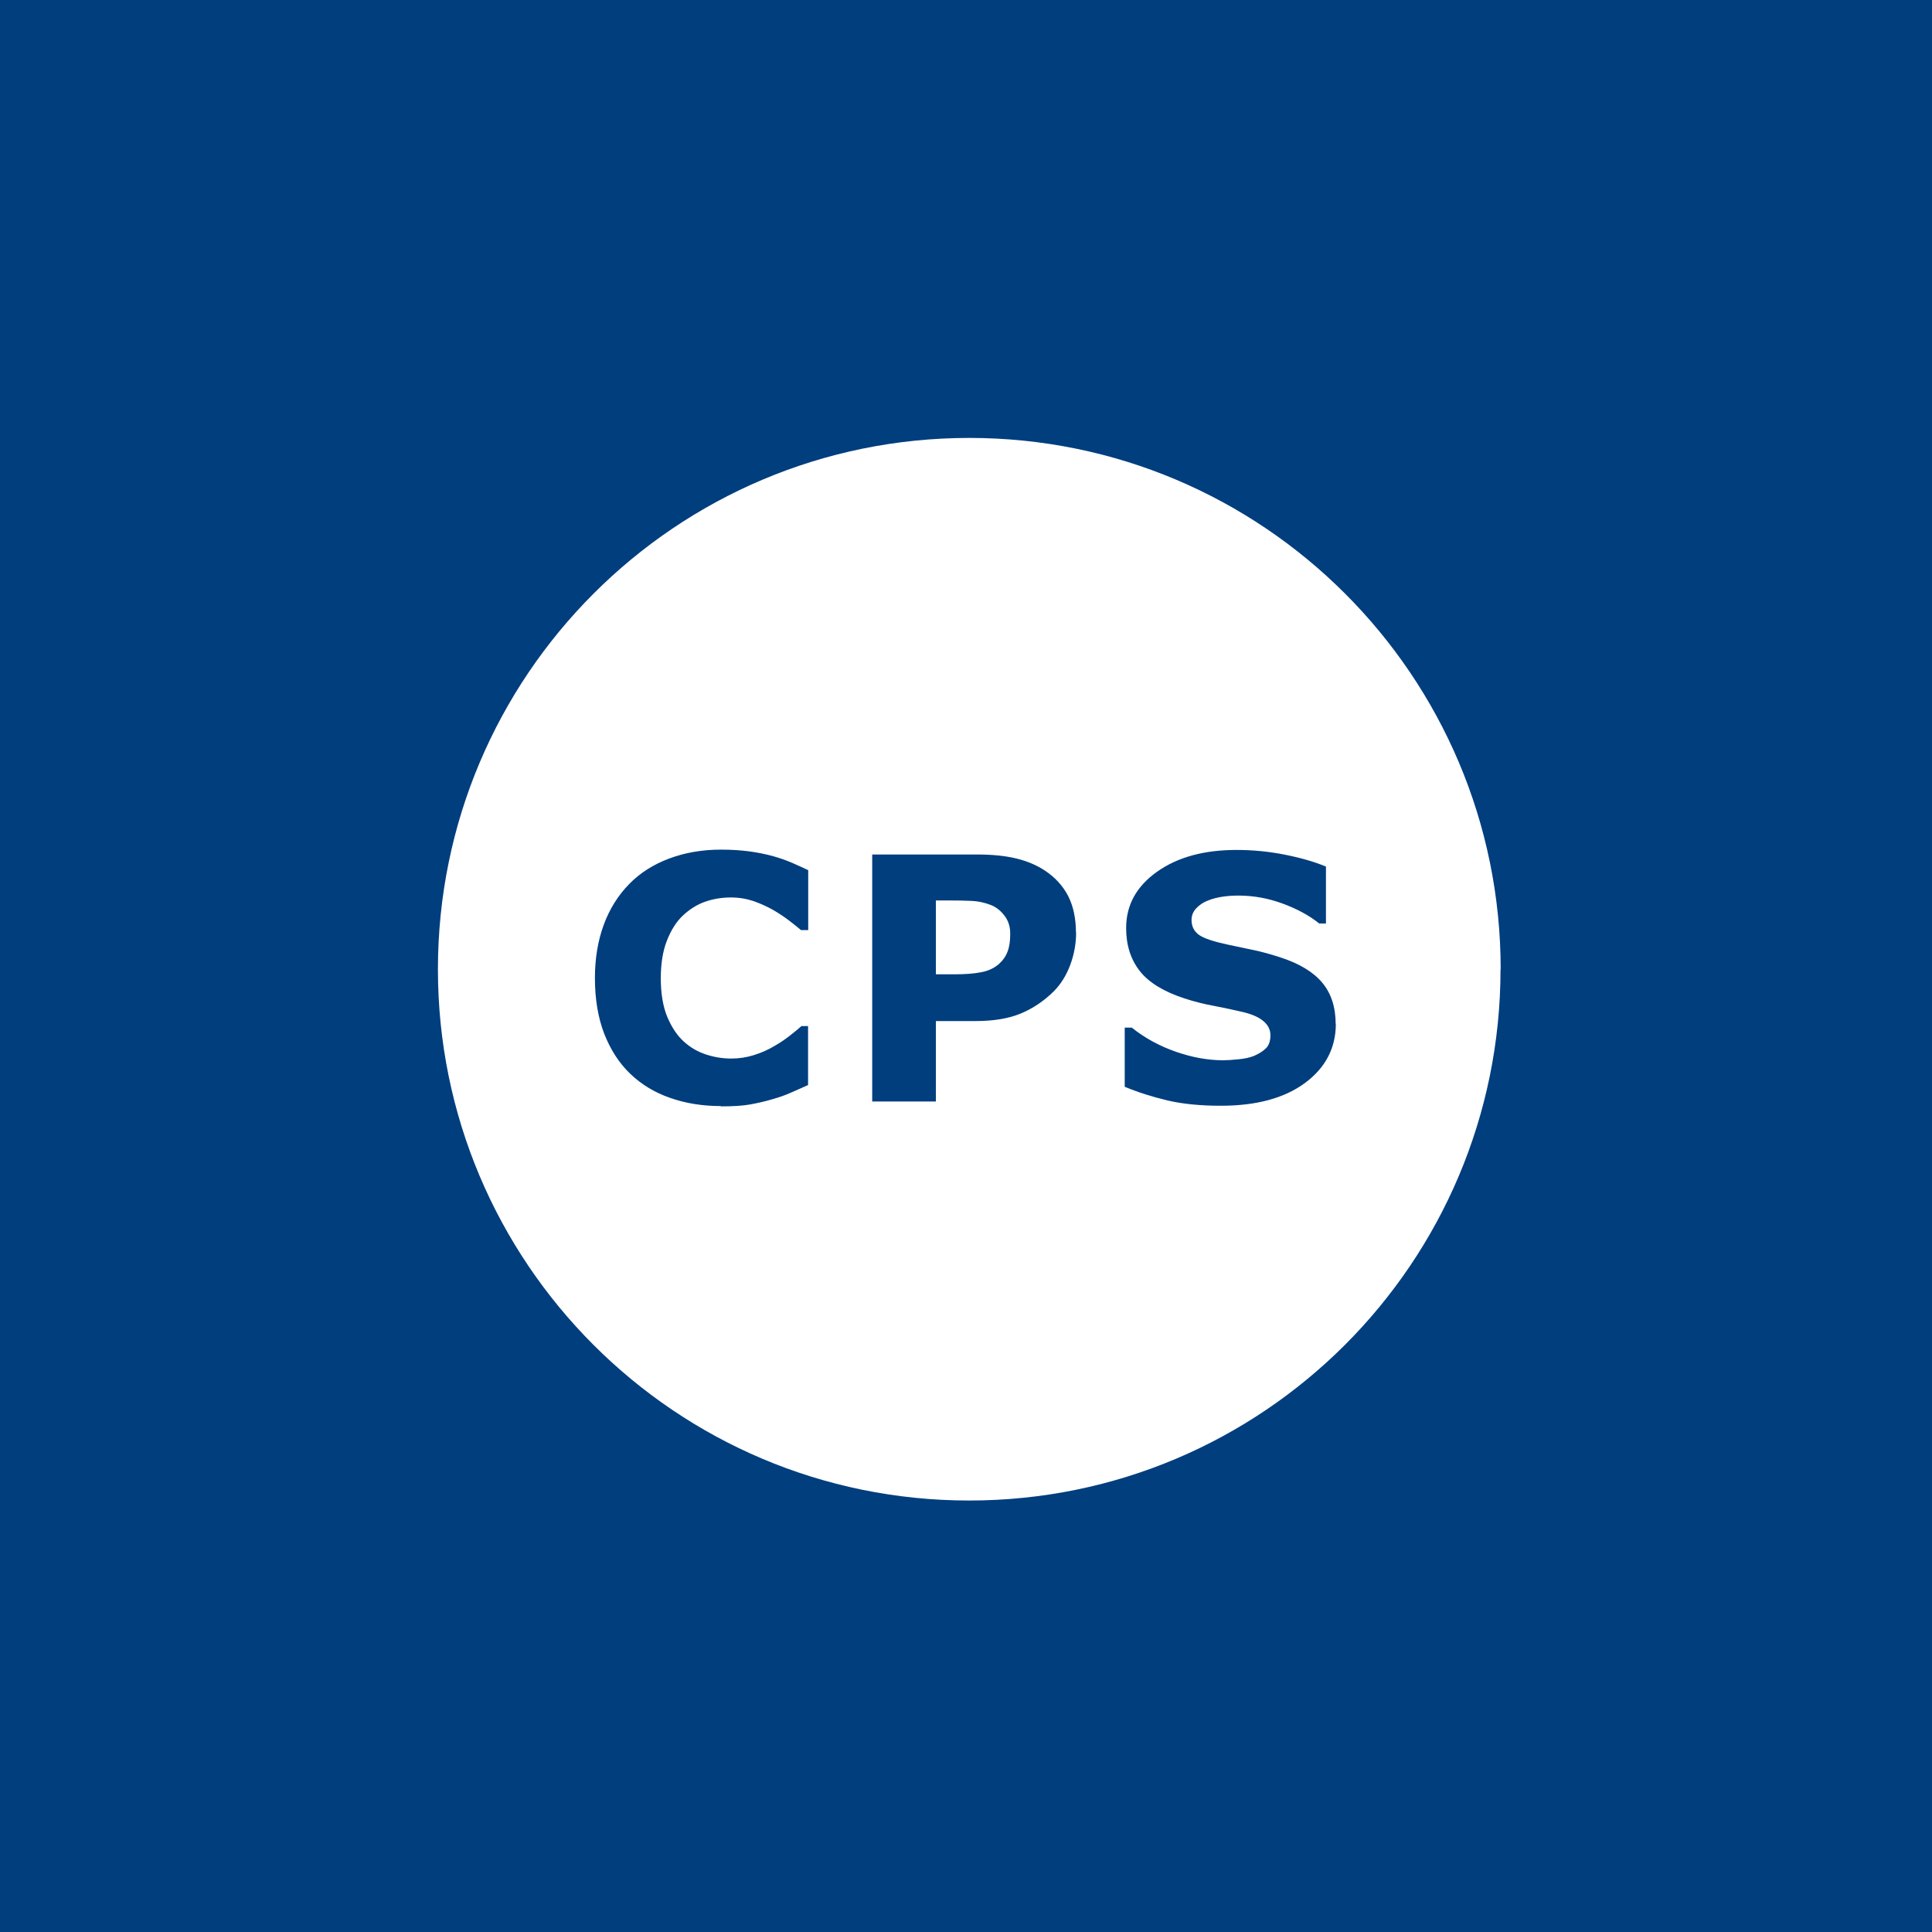 <?xml version="1.0" encoding="UTF-8"?>
<svg xmlns="http://www.w3.org/2000/svg" width="300" height="300" viewBox="0 0 300 300" fill="none">
  <rect width="300" height="300" fill="#003E7E"></rect>
  <path d="M150.512 68C196.078 68 233.024 104.945 233.024 150.512H233C233 196.078 196.055 233 150.488 233C104.921 233 68 196.054 68 150.512C68 104.97 104.945 68 150.512 68ZM111.959 131.93C109.061 131.93 106.358 132.393 103.898 133.318C101.439 134.244 99.368 135.559 97.712 137.264C95.983 139.017 94.643 141.16 93.742 143.62C92.841 146.08 92.379 148.832 92.379 151.876C92.379 155.139 92.866 158.013 93.815 160.497C94.79 162.981 96.129 165.076 97.858 166.732C99.587 168.388 101.658 169.654 104.068 170.482C106.479 171.335 109.11 171.749 111.959 171.749L111.911 171.798C113.835 171.798 115.345 171.701 116.44 171.506C117.536 171.311 118.73 171.043 119.972 170.678C120.921 170.41 121.847 170.093 122.724 169.703C123.6 169.313 124.526 168.924 125.476 168.485V159.328H124.453C123.99 159.742 123.405 160.23 122.675 160.79C121.969 161.35 121.189 161.886 120.337 162.373C119.339 162.982 118.243 163.469 117.074 163.834C115.905 164.199 114.785 164.37 113.519 164.37C112.252 164.37 110.985 164.175 109.694 163.761C108.404 163.347 107.235 162.689 106.188 161.739C105.165 160.814 104.312 159.548 103.63 157.94C102.948 156.333 102.607 154.238 102.607 151.925C102.607 149.611 102.924 147.663 103.558 146.056C104.191 144.448 104.994 143.157 106.017 142.183C107.088 141.184 108.234 140.454 109.5 140.016C110.766 139.577 112.082 139.358 113.47 139.358C114.736 139.358 115.905 139.553 117.001 139.918C118.097 140.308 119.12 140.771 120.069 141.307C120.995 141.842 121.823 142.402 122.554 142.962C123.284 143.522 123.893 144.01 124.38 144.424H125.5V135.12C124.794 134.779 123.966 134.414 123.041 134C122.091 133.586 121.043 133.221 119.898 132.904C118.803 132.612 117.609 132.369 116.318 132.198C115.028 132.028 113.566 131.93 111.959 131.93ZM192.012 131.979C186.97 131.979 182.854 133.099 179.664 135.364C176.474 137.629 174.866 140.527 174.866 144.107C174.866 146.762 175.573 148.978 176.985 150.78C178.398 152.582 180.736 153.995 183.95 155.042C185.363 155.505 186.873 155.894 188.48 156.187C190.088 156.503 191.622 156.82 193.059 157.161C194.447 157.502 195.495 157.964 196.201 158.573C196.907 159.182 197.272 159.889 197.272 160.741C197.272 161.667 197.029 162.349 196.542 162.812C196.055 163.274 195.421 163.664 194.666 163.98C194.057 164.224 193.253 164.394 192.279 164.491C191.305 164.589 190.526 164.638 189.917 164.638C187.579 164.638 185.144 164.199 182.611 163.322C180.079 162.446 177.789 161.204 175.743 159.572H174.647V168.754C176.693 169.606 178.909 170.312 181.271 170.872C183.634 171.432 186.41 171.7 189.576 171.7C195.08 171.7 199.415 170.531 202.63 168.169C205.82 165.807 207.428 162.738 207.428 158.963L207.403 159.036C207.403 156.382 206.698 154.238 205.31 152.582C203.921 150.926 201.754 149.611 198.807 148.661C197.321 148.174 195.909 147.784 194.618 147.517C193.327 147.249 191.988 146.956 190.575 146.664C188.432 146.201 186.971 145.714 186.191 145.179C185.412 144.619 185.023 143.864 185.022 142.841C185.022 142.159 185.266 141.55 185.753 141.038C186.24 140.527 186.8 140.137 187.481 139.869C188.236 139.553 189.041 139.358 189.845 139.236C190.673 139.115 191.476 139.065 192.304 139.065C194.642 139.065 196.931 139.48 199.172 140.308C201.412 141.136 203.312 142.158 204.847 143.4H205.894V134.561C204.091 133.806 201.948 133.196 199.488 132.709C197.029 132.222 194.544 131.979 192.012 131.979ZM135.437 171.043H145.325V158.549H151.486C154.287 158.549 156.625 158.159 158.5 157.38C160.375 156.601 162.081 155.456 163.615 153.946C164.735 152.826 165.587 151.437 166.196 149.806C166.805 148.15 167.098 146.494 167.098 144.765L167.073 144.813C167.073 142.597 166.659 140.697 165.855 139.114C165.027 137.531 163.834 136.241 162.3 135.218C161.033 134.365 159.548 133.732 157.867 133.318C156.187 132.904 154.141 132.685 151.705 132.685H135.437V171.043ZM147.029 139.82C148.661 139.82 149.976 139.845 150.95 139.894C151.924 139.942 152.948 140.161 153.971 140.575C154.726 140.892 155.408 141.428 155.992 142.207C156.577 142.962 156.868 143.912 156.868 144.983C156.868 146.079 156.747 147.005 156.455 147.76C156.163 148.539 155.7 149.172 155.066 149.732C154.311 150.366 153.41 150.78 152.314 150.975C151.219 151.194 149.83 151.292 148.149 151.292H145.325V139.82H147.029Z" fill="white"></path>
</svg>

